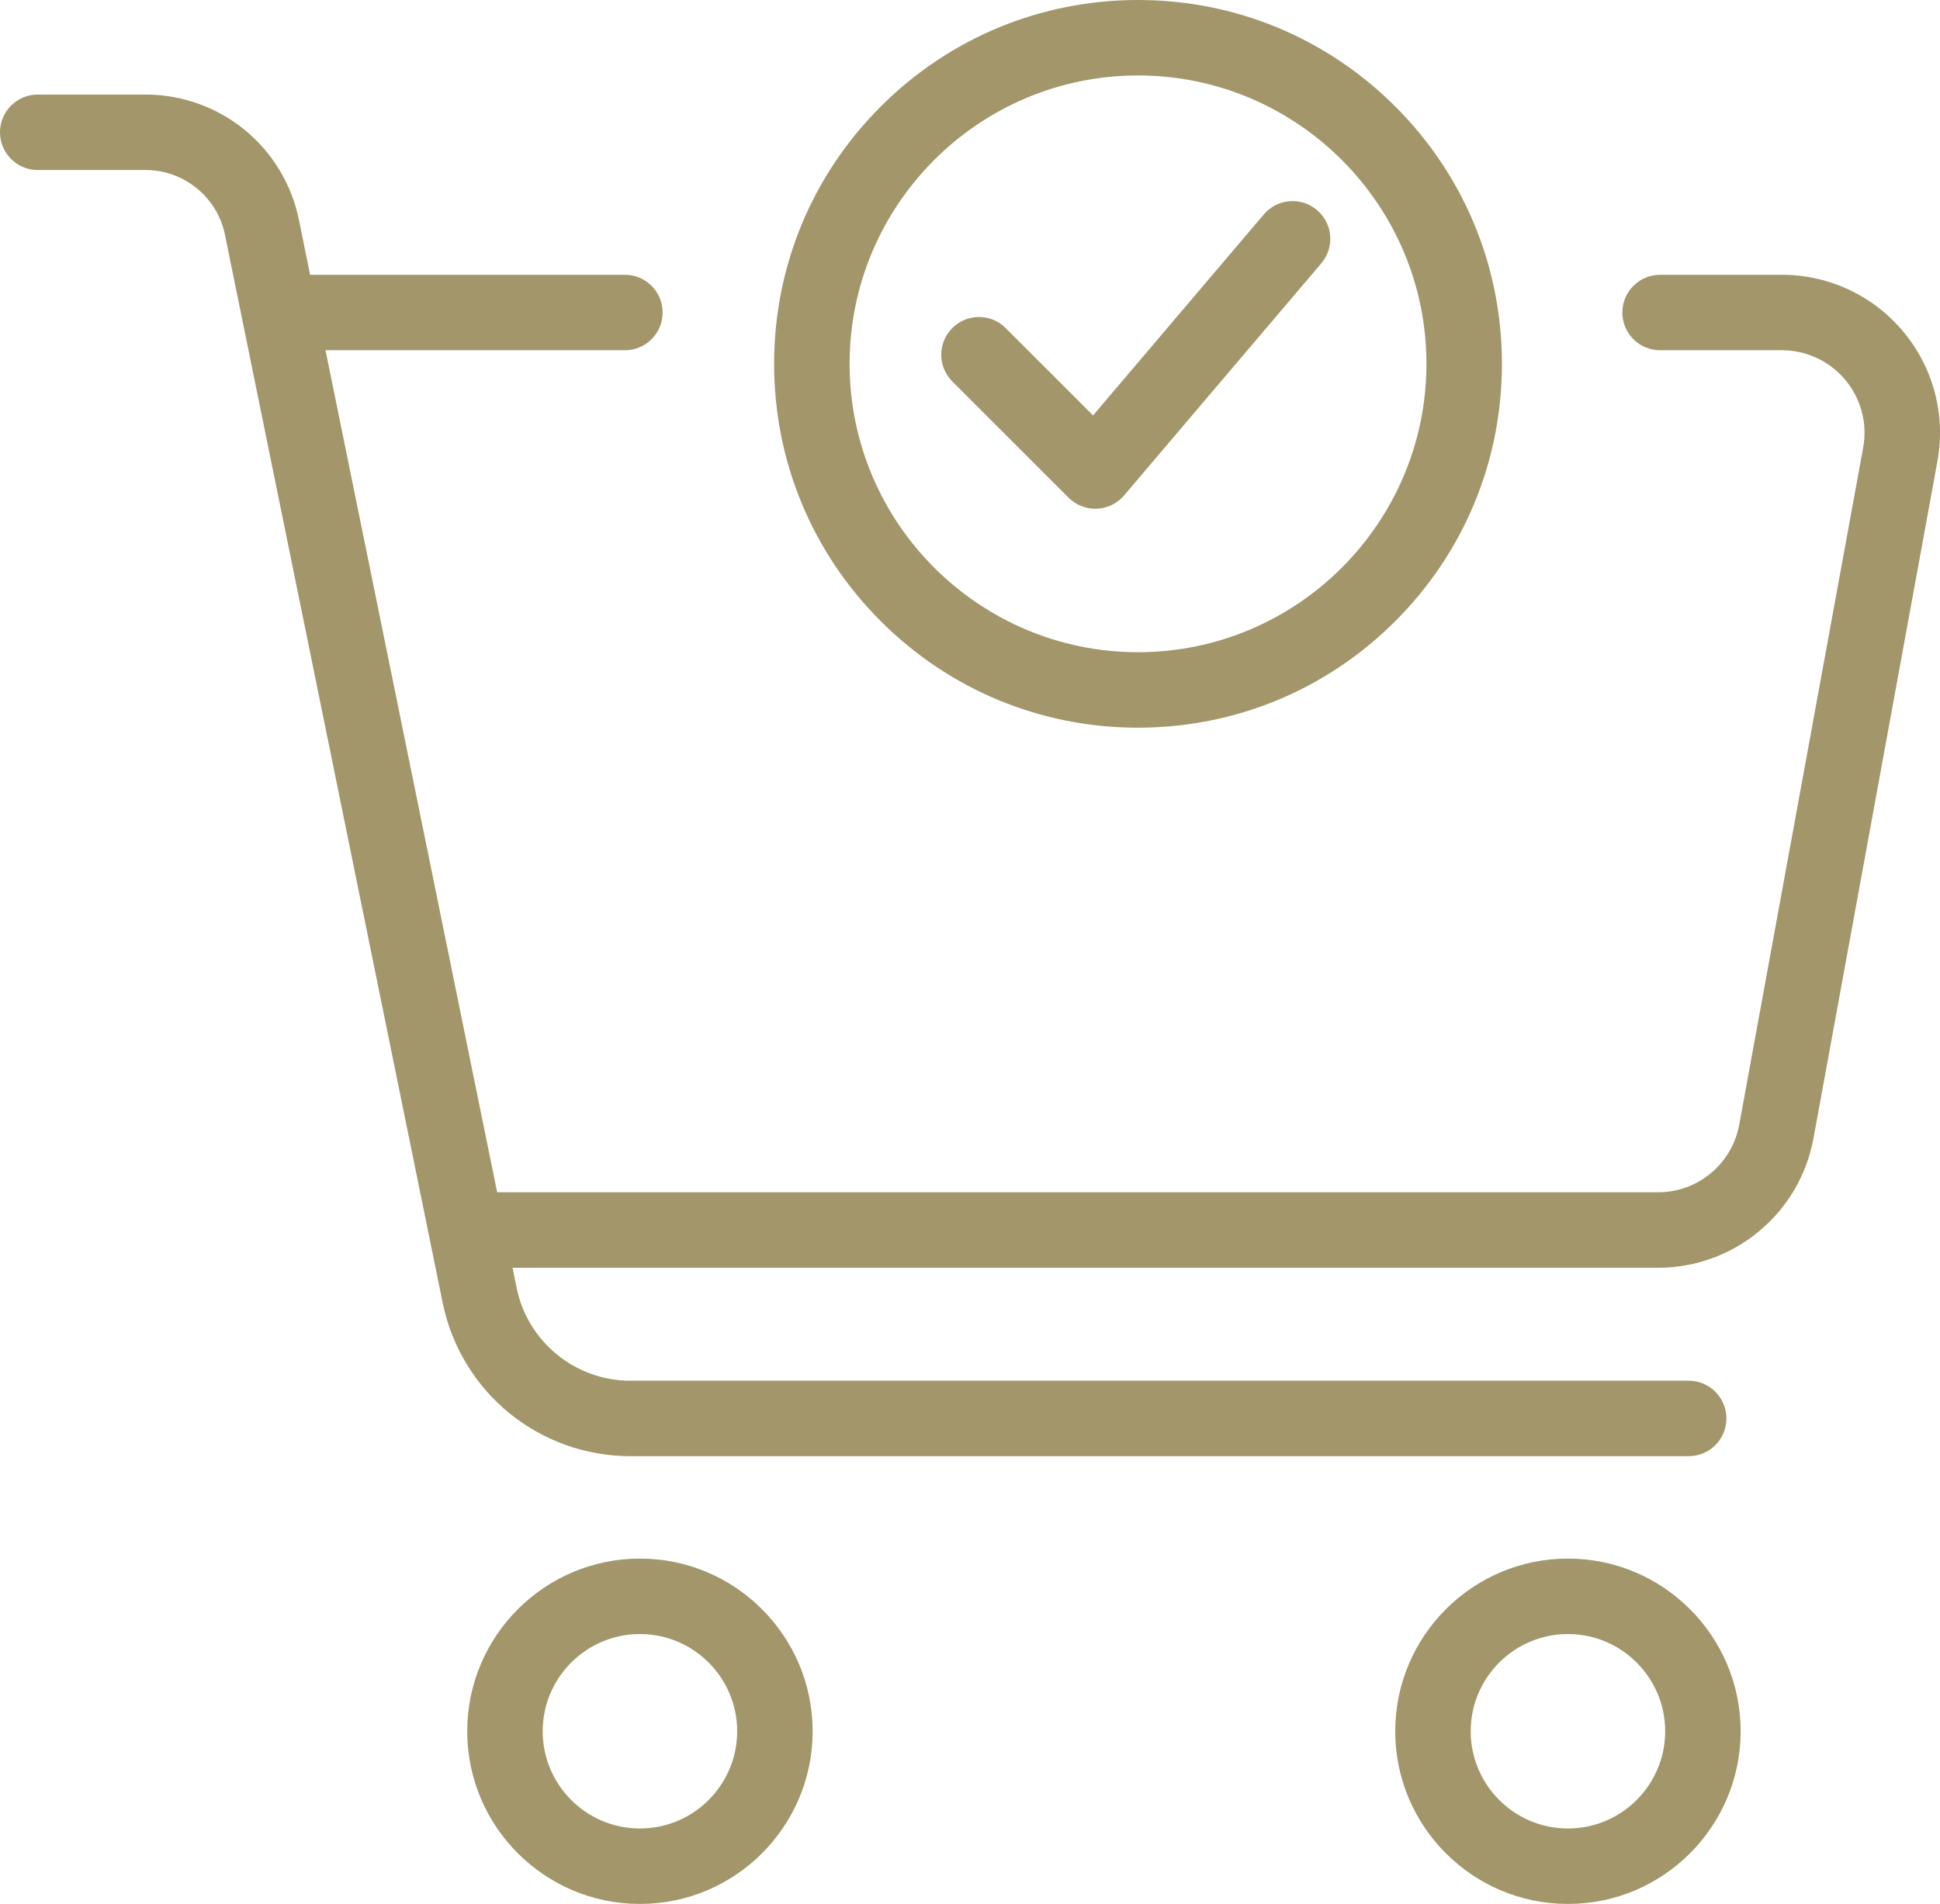 <?xml version="1.0" encoding="UTF-8"?><svg id="Layer_2" xmlns="http://www.w3.org/2000/svg" viewBox="0 0 1285.39 1261.7"><defs><style>.cls-1{fill:#a2966a;}</style></defs><g id="Layer_1-2"><g><path class="cls-1" d="M754.02,482.21c64.4,0,124.95-25.08,170.49-70.62,45.54-45.54,70.62-106.09,70.62-170.49s-25.08-124.95-70.62-170.49C878.96,25.08,818.42,0,754.02,0s-124.95,25.08-170.49,70.62c-45.54,45.54-70.62,106.08-70.62,170.49s25.08,124.95,70.62,170.49c45.54,45.54,106.08,70.62,170.49,70.62Zm0-432.21c105.37,0,191.1,85.73,191.1,191.1s-85.73,191.1-191.1,191.1-191.1-85.73-191.1-191.1,85.73-191.1,191.1-191.1Z"/><path class="cls-1" d="M708.03,329.81c4.7,4.7,11.06,7.32,17.68,7.32,.34,0,.68,0,1.02-.02,6.98-.28,13.52-3.47,18.04-8.79l130.71-153.87c8.94-10.52,7.66-26.3-2.87-35.24-10.52-8.94-26.3-7.65-35.24,2.87l-113.15,133.21-57.9-57.9c-9.76-9.76-25.59-9.76-35.36,0-9.76,9.76-9.76,25.59,0,35.36l77.07,77.07Z"/><path class="cls-1" d="M1261.09,219.78c-19.96-23.94-49.29-37.68-80.46-37.68h-80.7c-13.81,0-25,11.19-25,25s11.19,25,25,25h80.7c16.29,0,31.62,7.18,42.05,19.69,10.43,12.51,14.73,28.88,11.8,44.91l-82.09,448.51c-4.76,26.01-27.41,44.89-53.85,44.89H329.4L215.67,232.1h198.37c13.81,0,25-11.19,25-25s-11.19-25-25-25H205.48l-7.45-36.56c-4.75-23.33-17.53-44.46-35.96-59.52-18.44-15.06-41.7-23.35-65.5-23.35H25c-13.81,0-25,11.19-25,25s11.19,25,25,25H96.56c25.34,0,47.41,18.02,52.48,42.86l11.5,56.42c.02,.12,.05,.24,.07,.36l123.85,607.63c.03,.13,.05,.27,.08,.4l8.81,43.21c5.82,28.54,21.45,54.41,44.01,72.84,22.56,18.43,51.03,28.58,80.16,28.58h701.35c13.81,0,25-11.19,25-25s-11.19-25-25-25H417.52c-36.31,0-67.93-25.82-75.18-61.4l-2.74-13.45h758.94c50.59,0,93.93-36.12,103.04-85.89l82.09-448.51c5.61-30.66-2.62-61.98-22.58-85.93Z"/><path class="cls-1" d="M424,1032.84c-63.1,0-114.43,51.33-114.43,114.43s51.33,114.43,114.43,114.43,114.43-51.33,114.43-114.43-51.33-114.43-114.43-114.43Zm0,178.86c-35.53,0-64.43-28.9-64.43-64.43s28.9-64.43,64.43-64.43,64.43,28.9,64.43,64.43-28.9,64.43-64.43,64.43Z"/><path class="cls-1" d="M1038.87,1032.84c-63.1,0-114.43,51.33-114.43,114.43s51.33,114.43,114.43,114.43,114.43-51.33,114.43-114.43-51.33-114.43-114.43-114.43Zm0,178.86c-35.53,0-64.43-28.9-64.43-64.43s28.9-64.43,64.43-64.43,64.43,28.9,64.43,64.43-28.9,64.43-64.43,64.43Z"/></g></g></svg>